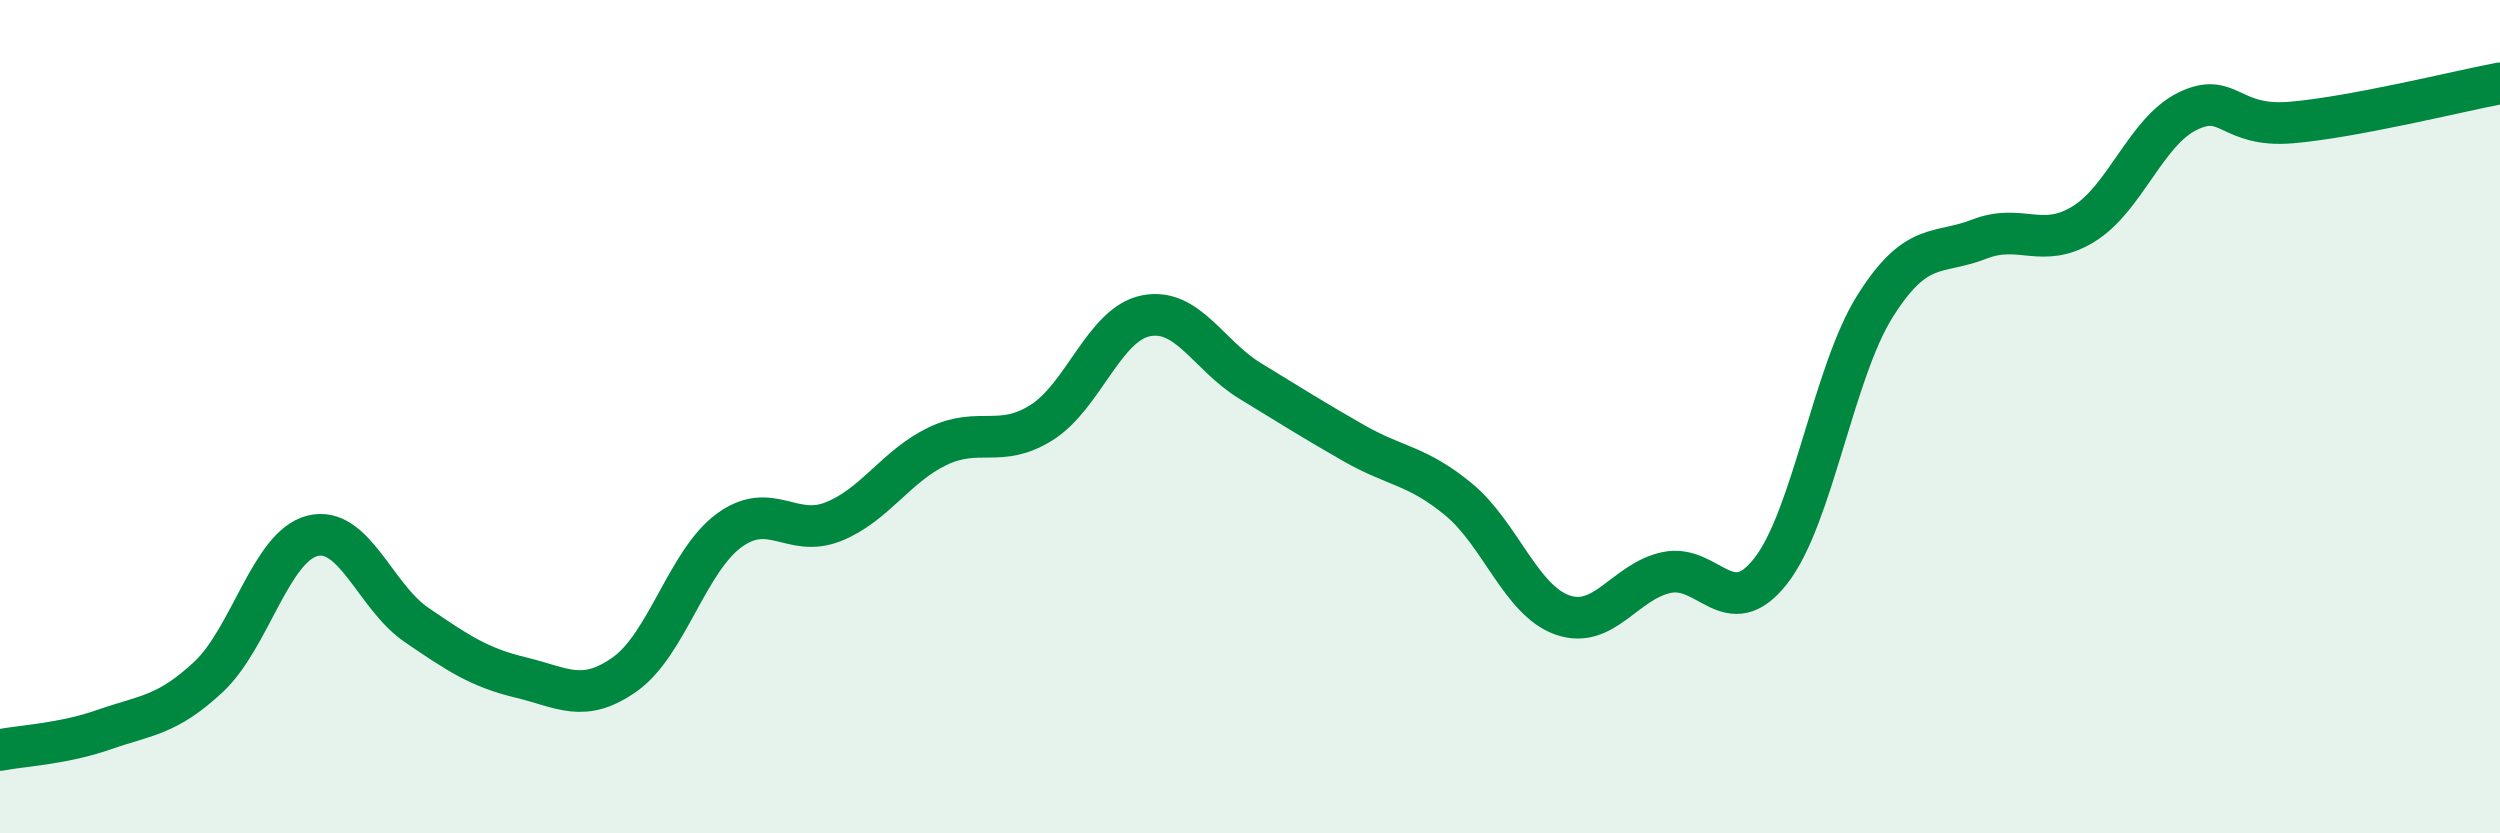 
    <svg width="60" height="20" viewBox="0 0 60 20" xmlns="http://www.w3.org/2000/svg">
      <path
        d="M 0,18 C 0.5,17.9 1.5,17.86 2.5,17.51 C 3.5,17.16 4,17.18 5,16.25 C 6,15.32 6.5,13.11 7.5,12.86 C 8.5,12.61 9,14.32 10,15 C 11,15.68 11.5,16.02 12.5,16.26 C 13.5,16.5 14,16.89 15,16.18 C 16,15.47 16.5,13.46 17.5,12.73 C 18.5,12 19,12.92 20,12.52 C 21,12.12 21.5,11.19 22.5,10.71 C 23.5,10.23 24,10.77 25,10.14 C 26,9.51 26.5,7.78 27.5,7.58 C 28.5,7.38 29,8.53 30,9.14 C 31,9.75 31.5,10.07 32.5,10.64 C 33.5,11.21 34,11.16 35,11.98 C 36,12.8 36.5,14.41 37.5,14.76 C 38.5,15.11 39,13.95 40,13.74 C 41,13.53 41.5,14.98 42.5,13.7 C 43.5,12.42 44,8.94 45,7.35 C 46,5.76 46.5,6.13 47.5,5.74 C 48.5,5.35 49,5.99 50,5.38 C 51,4.77 51.5,3.16 52.5,2.67 C 53.5,2.18 53.5,3.07 55,2.94 C 56.5,2.81 59,2.19 60,2L60 20L0 20Z"
        fill="#008740"
        opacity="0.1"
        stroke-linecap="round"
        stroke-linejoin="round"
      />
      <path
        d="M 0,18 C 0.5,17.9 1.5,17.86 2.5,17.51 C 3.5,17.16 4,17.18 5,16.25 C 6,15.32 6.5,13.11 7.5,12.86 C 8.5,12.61 9,14.32 10,15 C 11,15.68 11.5,16.02 12.5,16.26 C 13.5,16.5 14,16.89 15,16.18 C 16,15.47 16.5,13.46 17.5,12.73 C 18.5,12 19,12.92 20,12.52 C 21,12.12 21.5,11.19 22.5,10.71 C 23.5,10.23 24,10.77 25,10.14 C 26,9.51 26.5,7.78 27.5,7.58 C 28.5,7.38 29,8.53 30,9.14 C 31,9.75 31.5,10.07 32.5,10.64 C 33.5,11.21 34,11.16 35,11.98 C 36,12.8 36.5,14.41 37.5,14.76 C 38.5,15.11 39,13.95 40,13.74 C 41,13.53 41.5,14.98 42.5,13.7 C 43.5,12.42 44,8.94 45,7.35 C 46,5.76 46.5,6.13 47.5,5.74 C 48.5,5.35 49,5.99 50,5.38 C 51,4.77 51.5,3.16 52.5,2.67 C 53.5,2.18 53.5,3.07 55,2.94 C 56.5,2.81 59,2.19 60,2"
        stroke="#008740"
        stroke-width="1"
        fill="none"
        stroke-linecap="round"
        stroke-linejoin="round"
      />
    </svg>
  